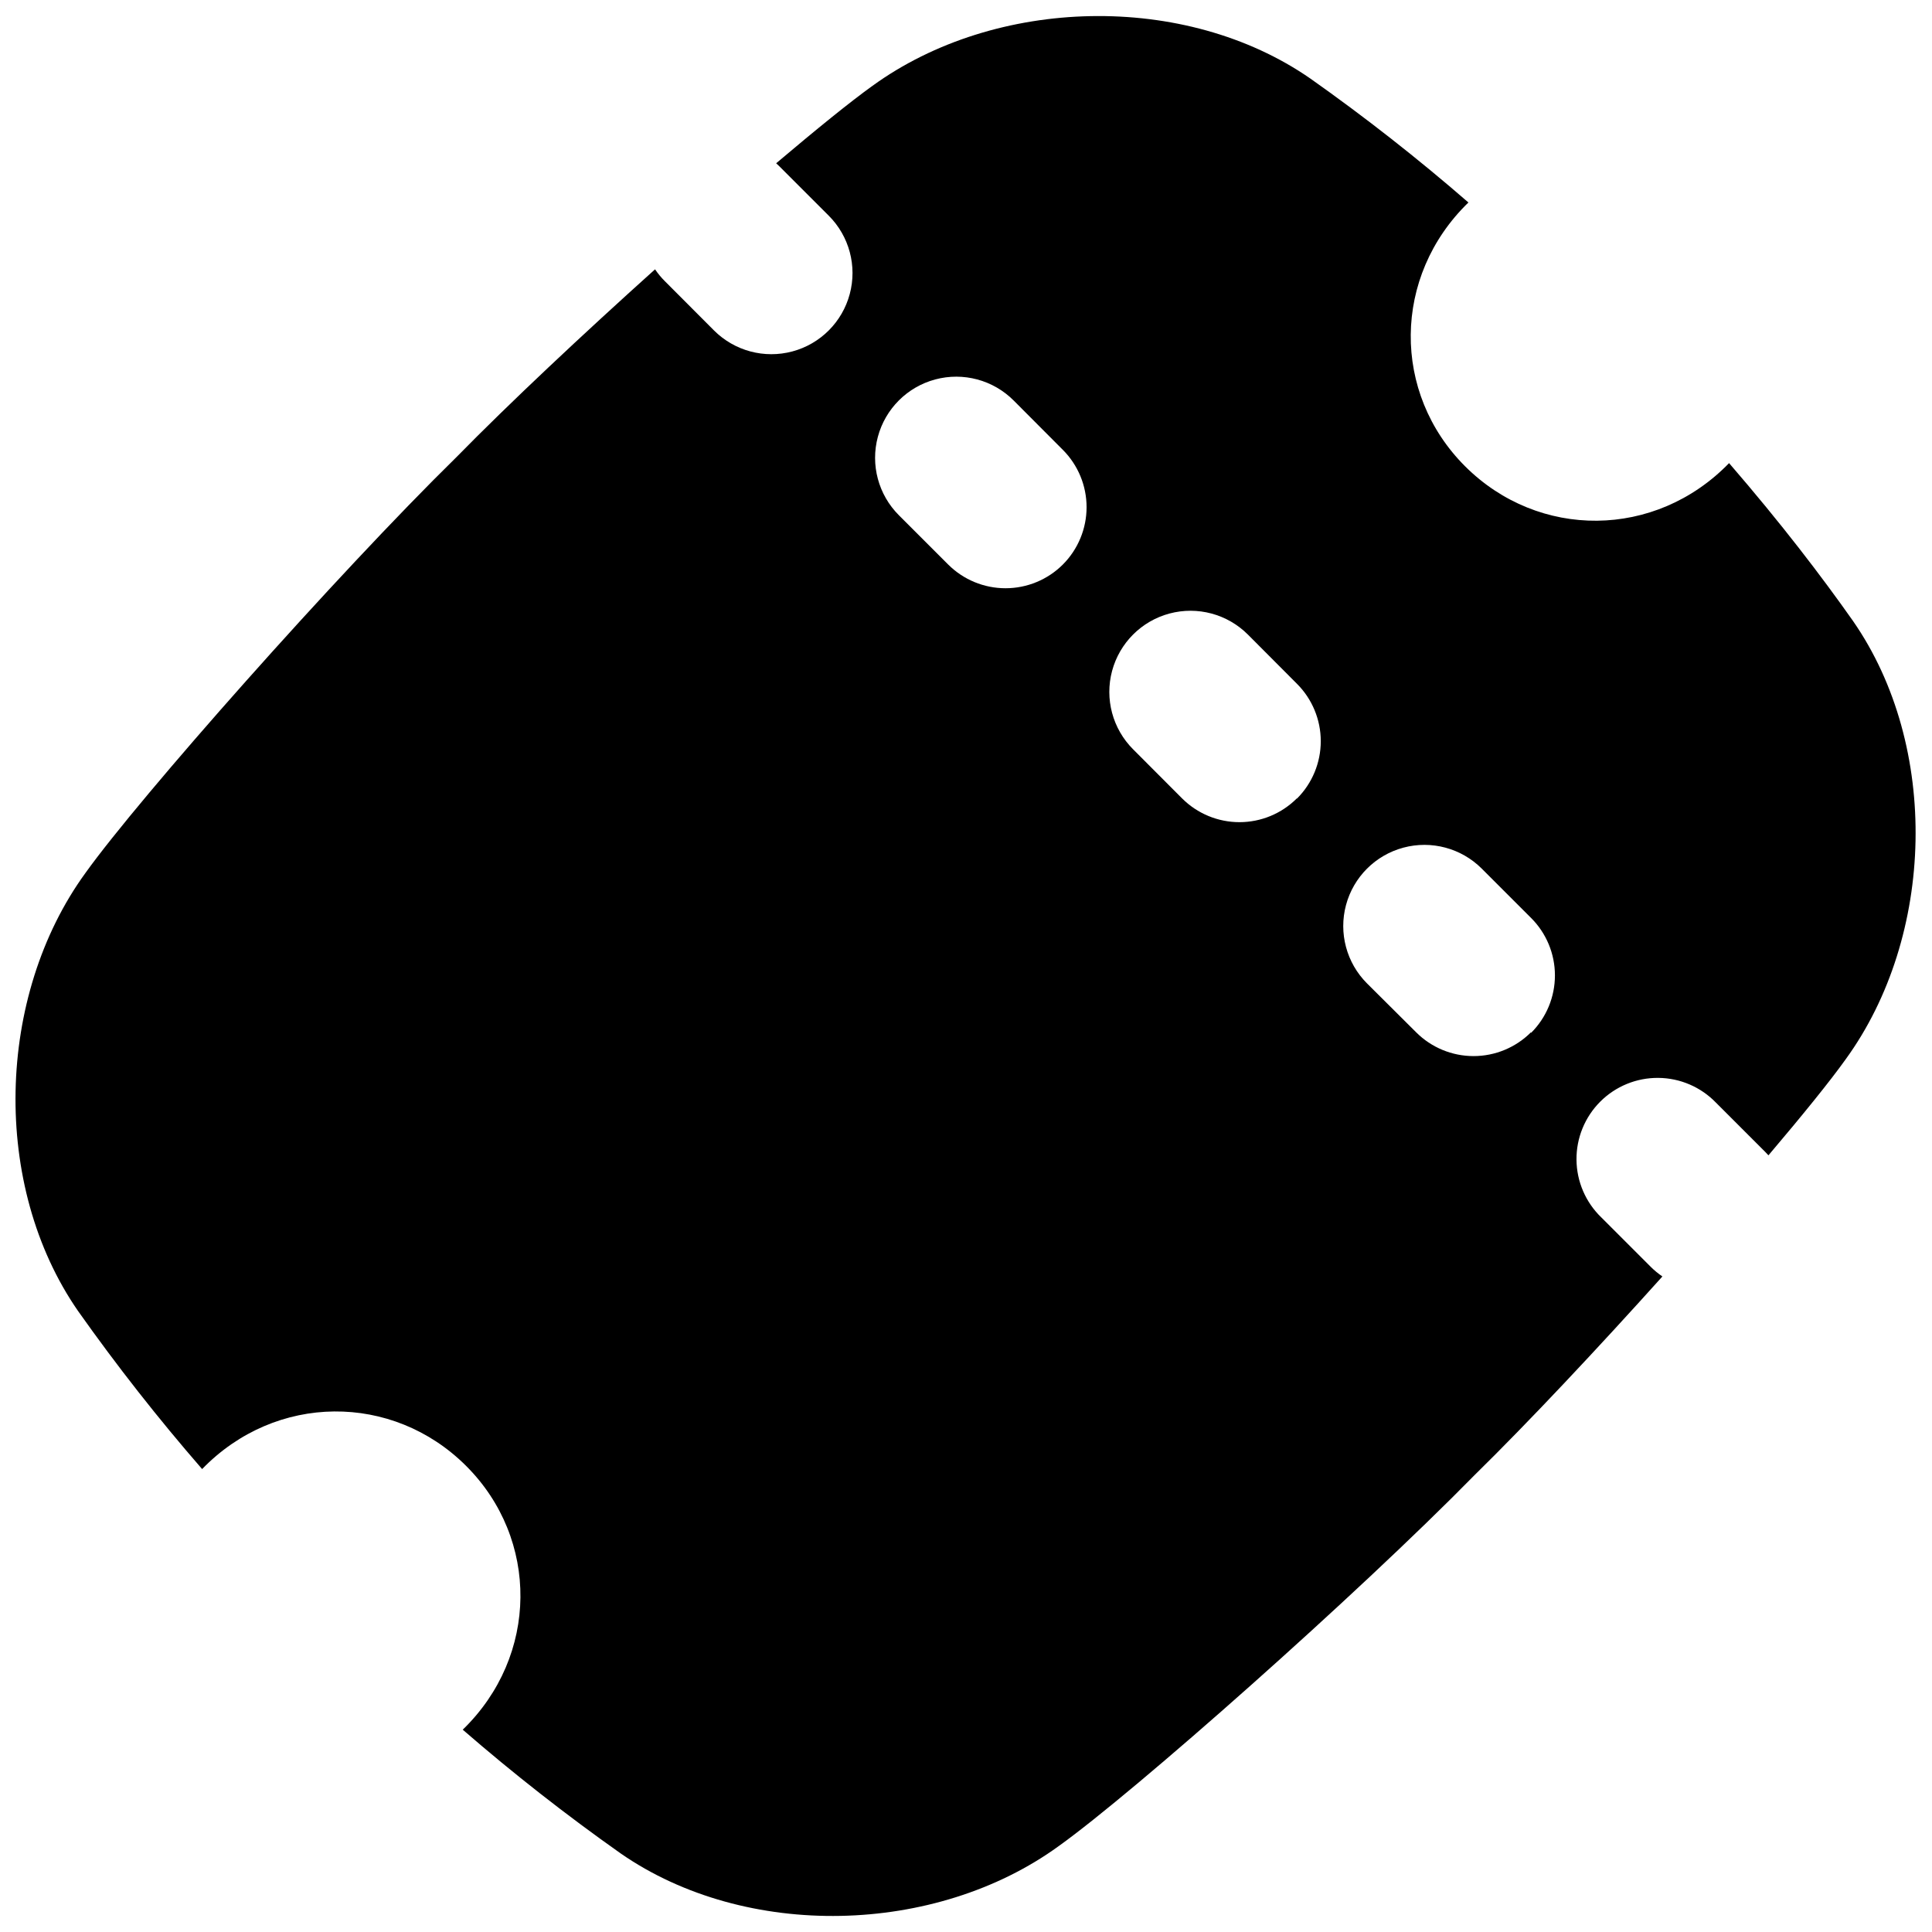 <?xml version="1.0" encoding="UTF-8"?>
<!-- Uploaded to: ICON Repo, www.iconrepo.com, Generator: ICON Repo Mixer Tools -->
<svg width="800px" height="800px" version="1.1" viewBox="144 144 512 512" xmlns="http://www.w3.org/2000/svg">
 <defs>
  <clipPath id="a">
   <path d="m148.09 148.09h503.81v503.81h-503.81z"/>
  </clipPath>
 </defs>
 <g clip-path="url(#a)">
  <path d="m635.1 308.61c-8.355-11.867-19-25.82-32.875-41.879-19.562 20.172-50.488 20.25-69.934 0.867-19.445-19.387-19.316-50.383 0.855-69.934v-0.004c-13.402-11.637-27.379-22.598-41.879-32.836-33.199-23.027-83.465-21.758-116.11 1.969-5.766 4.133-14.762 11.426-25.465 20.477 0.297 0.266 0.59 0.543 0.875 0.828l13.059 13.059c5.434 5.43 7.555 13.348 5.566 20.77-1.984 7.422-7.781 13.219-15.203 15.207-7.418 1.988-15.336-0.129-20.77-5.562l-13.047-13.078c-0.957-0.953-1.82-2-2.578-3.117-19.07 17.141-38.574 35.426-52.605 49.742-32.008 31.398-84.062 90.262-98.332 110.21-23.742 32.629-25.012 82.891-1.969 116.11 10.254 14.5 21.227 28.477 32.875 41.879 19.551-20.172 50.488-20.25 69.934-0.867 19.445 19.387 19.305 50.383-0.867 69.934 13.398 11.625 27.371 22.57 41.859 32.797 33.211 23.027 83.465 21.758 116.11-1.969 19.938-14.27 78.789-66.32 110.21-98.332 14.309-14.031 32.602-33.535 49.742-52.605-1.117-0.762-2.16-1.621-3.117-2.578l-13.059-13.059v0.004c-4.16-4.004-6.535-9.512-6.59-15.285-0.055-5.773 2.211-11.324 6.293-15.41 4.082-4.082 9.633-6.352 15.406-6.297 5.773 0.055 11.281 2.426 15.285 6.586l13.059 13.059c0.285 0.285 0.562 0.582 0.828 0.875 9.055-10.676 16.355-19.68 20.477-25.465 23.695-32.633 24.984-82.895 1.969-116.09zm-209.42-15.016c-4.031 4.031-9.504 6.297-15.207 6.297s-11.172-2.266-15.207-6.297l-13.059-13.059c-5.434-5.434-7.555-13.348-5.566-20.77 1.984-7.422 7.781-13.219 15.199-15.207 7.422-1.992 15.34 0.129 20.773 5.559l13.066 13.109c4.019 4.031 6.277 9.488 6.277 15.184 0 5.691-2.258 11.152-6.277 15.184zm61.992 61.992c-4.031 4.031-9.5 6.297-15.203 6.297-5.699 0-11.168-2.266-15.203-6.297l-12.988-13.02c-5.43-5.434-7.551-13.352-5.562-20.773 1.992-7.418 7.789-13.215 15.211-15.203 7.418-1.984 15.336 0.137 20.77 5.57l13.016 13.059c4.035 4.031 6.305 9.504 6.305 15.207s-2.269 11.176-6.305 15.207zm62.043 61.992c-4.035 4.031-9.504 6.297-15.207 6.297-5.703 0-11.176-2.266-15.207-6.297l-13.031-12.969c-5.43-5.434-7.551-13.352-5.562-20.773 1.992-7.422 7.789-13.215 15.211-15.203 7.418-1.988 15.336 0.137 20.77 5.57l13.059 13.059-0.004-0.004c4.051 4.035 6.328 9.512 6.328 15.227 0.004 5.715-2.269 11.195-6.316 15.23z"/>
 </g>
</svg>